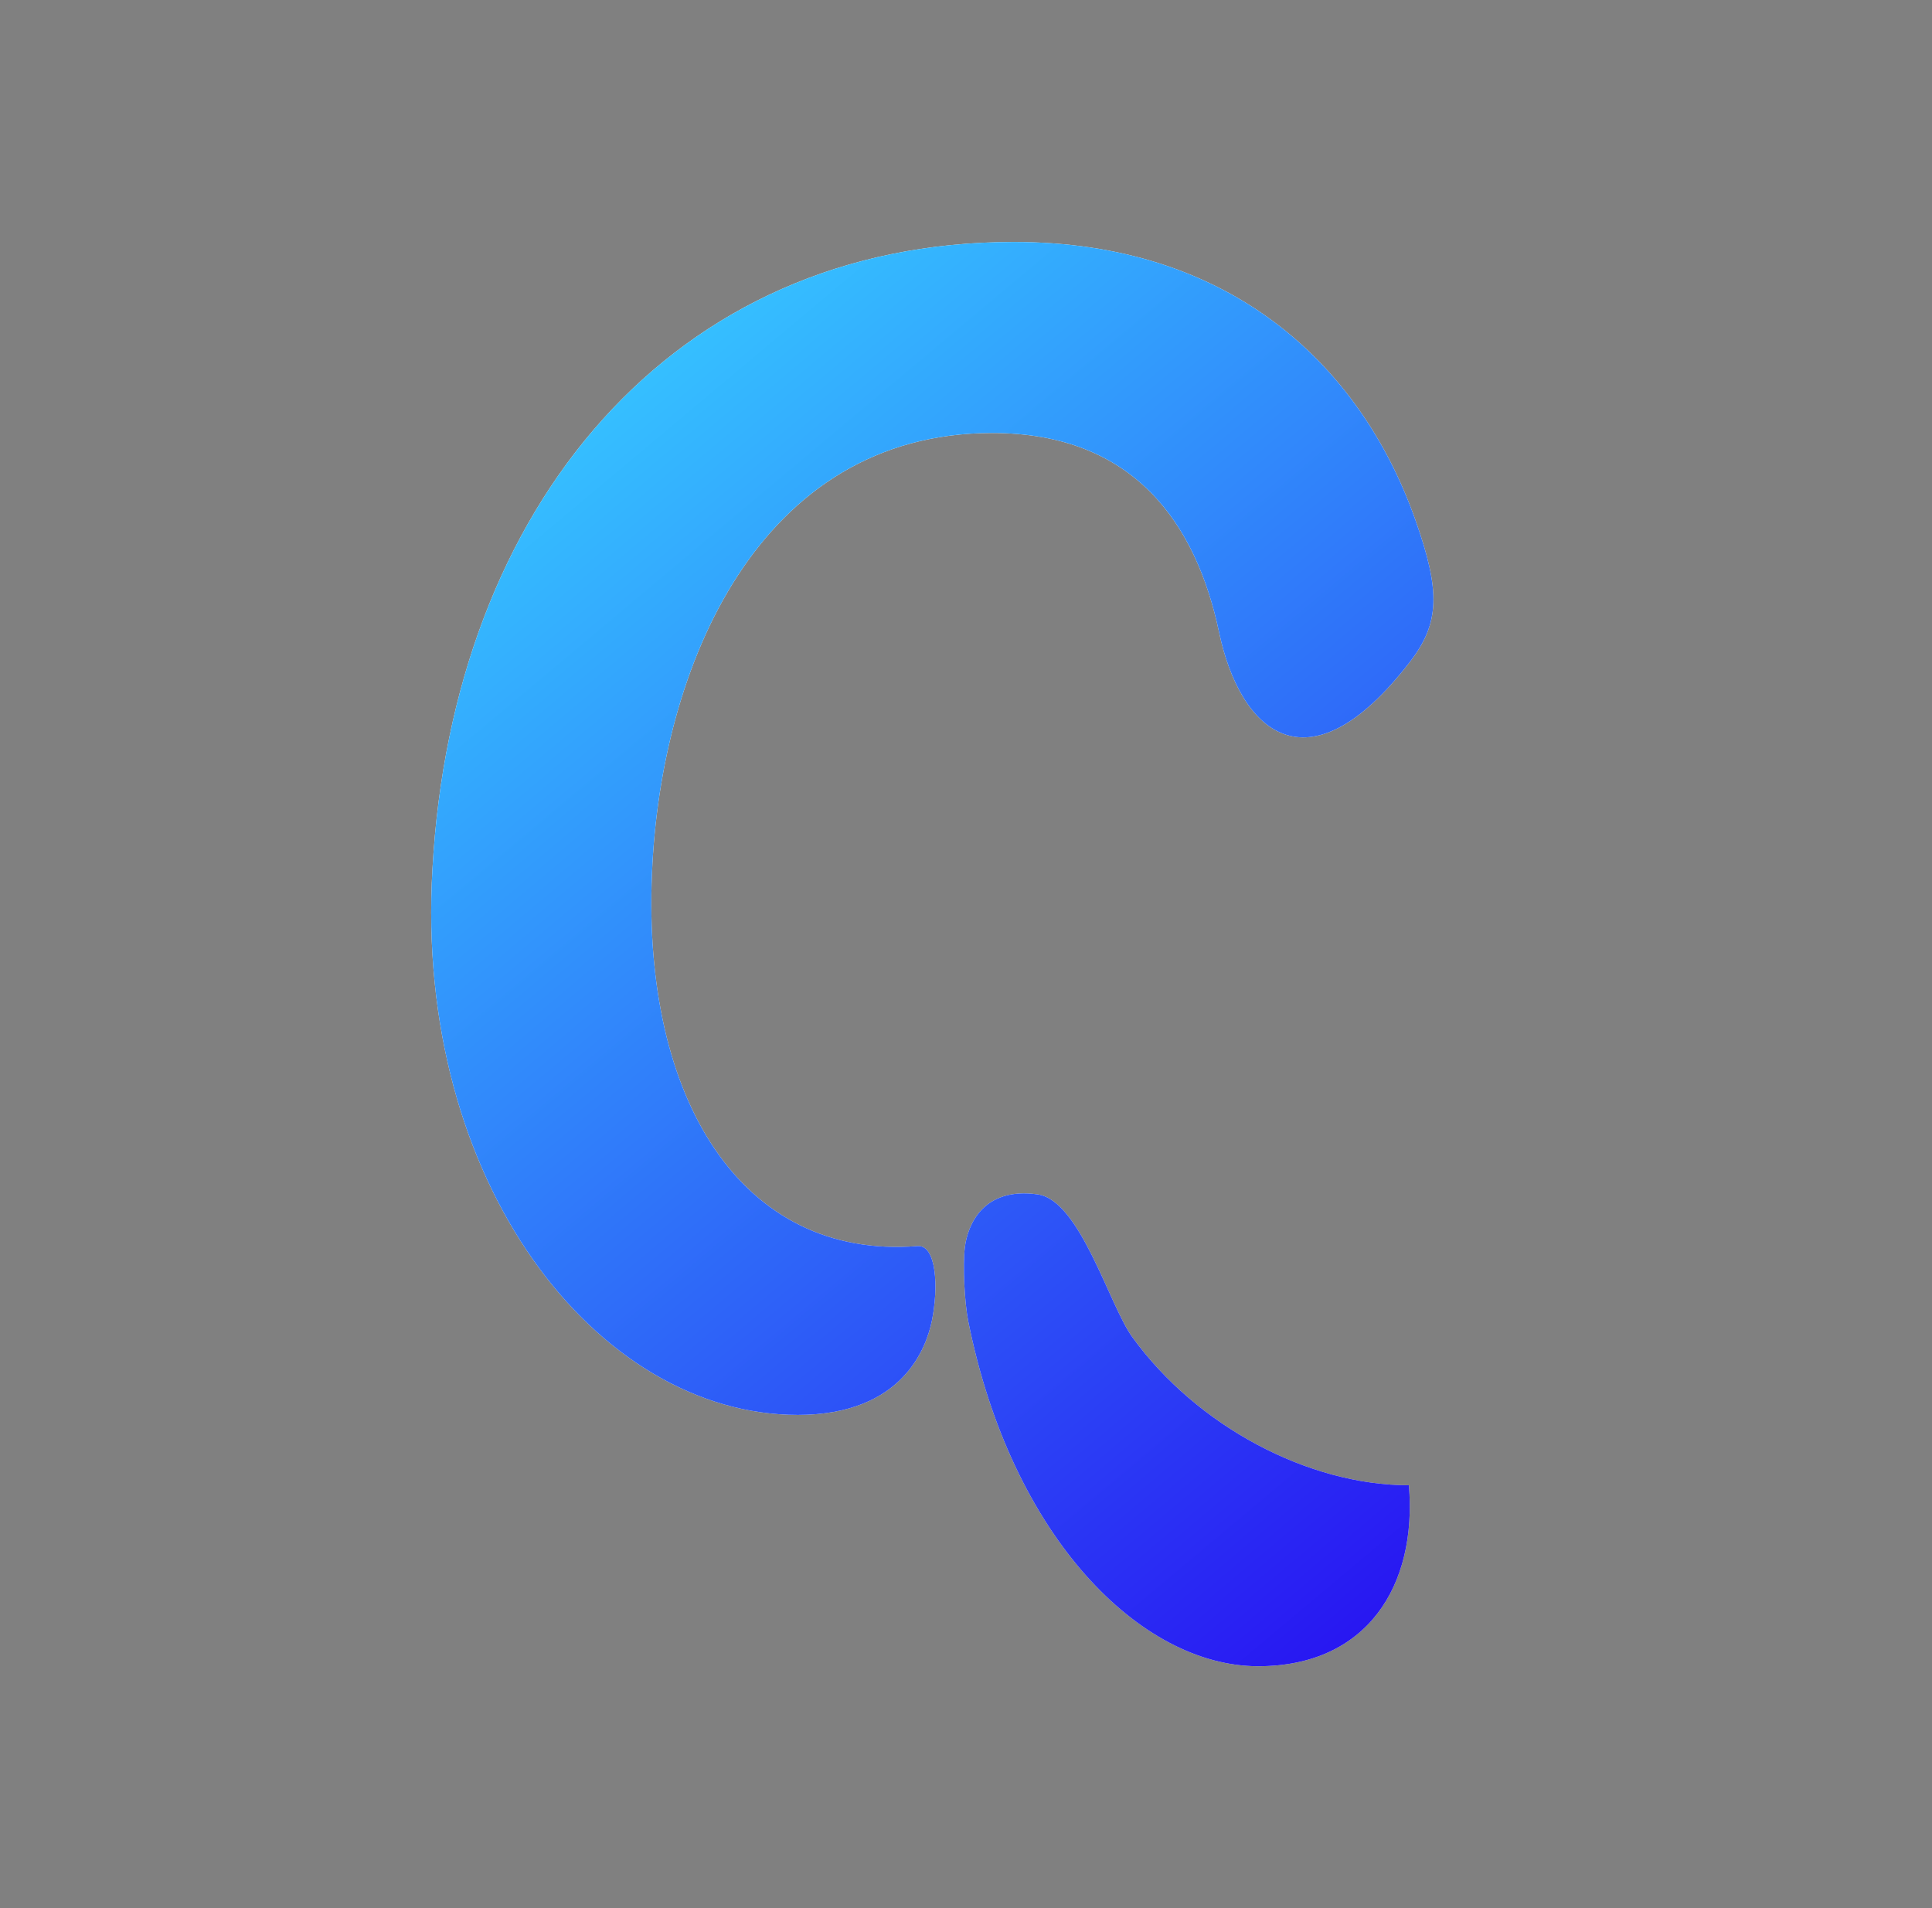 <?xml version="1.0" encoding="UTF-8"?>
<svg id="logo" xmlns="http://www.w3.org/2000/svg" xmlns:xlink="http://www.w3.org/1999/xlink" viewBox="0 0 1134.76 1120.82">
  <rect x="0" y="0" width="1134.76" height="1120.82" fill="#808080" stroke="none"/>
  <defs>
    <style>
      .cls-1 {
        fill: url(#linear-gradient);
      }

      .cls-2 {
        fill: url(#New_Gradient_Swatch_1);
      }

      .cls-3 {
        fill: url(#linear-gradient-2);
      }
    </style>
    <linearGradient id="linear-gradient" x1="253.24" y1="486.6" x2="841.91" y2="486.6" gradientUnits="userSpaceOnUse">
      <stop offset="0" stop-color="#fff"/>
      <stop offset="1" stop-color="#fff"/>
    </linearGradient>
    <linearGradient id="linear-gradient-2" x1="566.16" y1="839.82" x2="828.06" y2="839.82" gradientUnits="userSpaceOnUse">
      <stop offset="0" stop-color="#fff"/>
      <stop offset="1" stop-color="#fff"/>
    </linearGradient>
    <linearGradient id="New_Gradient_Swatch_1" data-name="New Gradient Swatch 1" x1="1268.62" y1="774.21" x2="1805.17" y2="1413.64" gradientTransform="translate(-918.47 -528.77)" gradientUnits="userSpaceOnUse">
      <stop offset="0" stop-color="#35bfff"/>
      <stop offset="1" stop-color="#2817f2"/>
    </linearGradient>
  </defs>
  <g>
    <path class="cls-1" d="m716.05,371.48c-13.46-63.8-49.9-117.16-133.32-117.16-136.8,0-194.87,136.8-199.79,258.84-5.61,131.79,52.24,226.92,155.94,218.74,11.17-.88,12.51,24.31,8.42,44.04-3.14,15.14-16.73,55.13-78.74,55.13-118.1,0-225.38-136.8-214.55-320.85,11.81-212.58,140.74-368.09,341.51-368.09,125.18,0,202.9,70.24,235.74,163.07,14.93,42.2,14.44,60.81-3.2,83.64-60.69,78.54-99.96,39.78-112.01-17.35Z"/>
    <path class="cls-3" d="m665.02,785.3c37.94,52.44,103.45,87.09,162.5,87.09,4.92,59.05-24.6,106.3-88.58,106.3-68.9,0-144.92-75.72-170.26-202.75-2.12-10.63-3.3-32.54-1.97-43.3,1.63-13.14,10.71-35.67,42.87-31.08,24.85,3.55,41.92,65.06,55.43,83.73Z"/>
  </g>
  <g>
    <path class="cls-2" d="m716.05,371.48c-13.46-63.8-49.9-117.16-133.32-117.16-136.8,0-194.87,136.8-199.79,258.84-5.61,131.79,52.24,226.92,155.94,218.74,11.17-.88,12.51,24.31,8.42,44.04-3.14,15.14-16.73,55.13-78.74,55.13-118.1,0-225.38-136.8-214.55-320.85,11.81-212.58,140.74-368.09,341.51-368.09,125.18,0,202.9,70.24,235.74,163.07,14.93,42.2,14.44,60.81-3.2,83.64-60.69,78.54-99.96,39.78-112.01-17.35Z"/>
    <path class="cls-2" d="m665.02,785.3c37.94,52.44,103.45,87.09,162.5,87.09,4.92,59.05-24.6,106.3-88.58,106.3-68.9,0-144.92-75.72-170.26-202.75-2.12-10.63-3.3-32.54-1.97-43.3,1.63-13.14,10.71-35.67,42.87-31.08,24.85,3.55,41.92,65.06,55.43,83.73Z"/>
  </g>
</svg>